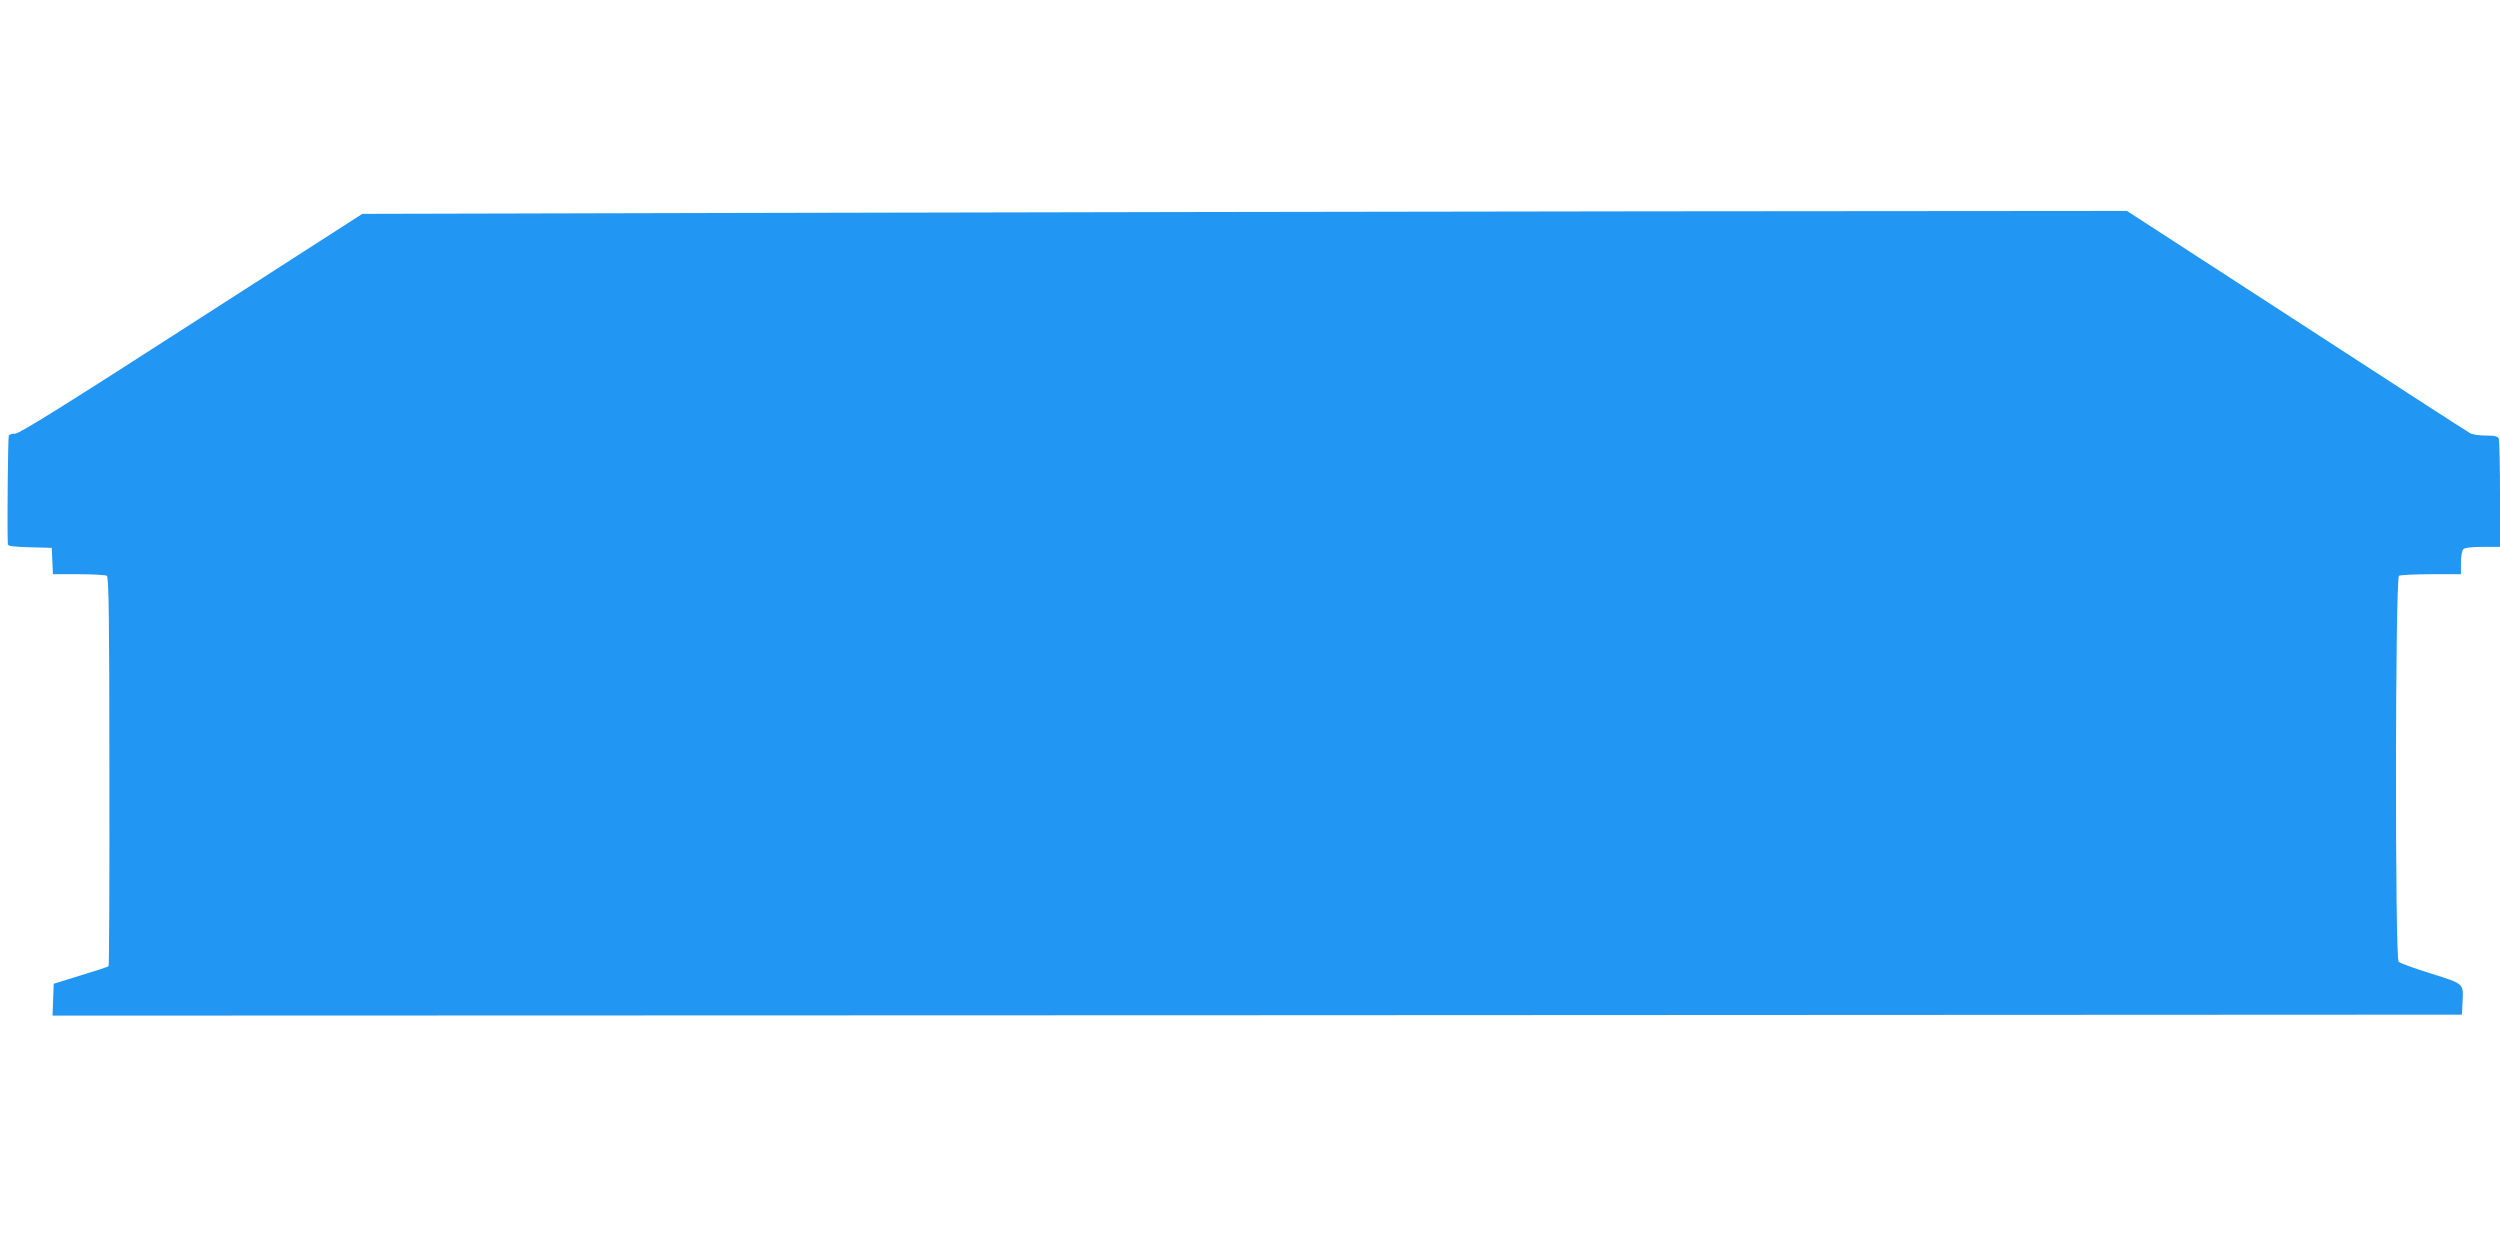 <?xml version="1.0" standalone="no"?>
<!DOCTYPE svg PUBLIC "-//W3C//DTD SVG 20010904//EN"
 "http://www.w3.org/TR/2001/REC-SVG-20010904/DTD/svg10.dtd">
<svg version="1.0" xmlns="http://www.w3.org/2000/svg"
 width="1280pt" height="640pt" viewBox="0 0 1280 640"
 preserveAspectRatio="xMidYMid meet">
<g transform="translate(0,640) scale(0.1,-0.1)"
fill="#2196f3" stroke="none">
<path d="M3925 5310 l-2070 -5 -874 -562 c-627 -404 -881 -563 -902 -563 -15
0 -30 -4 -34 -10 -4 -7 -9 -460 -5 -557 0 -9 33 -13 113 -15 l112 -3 3 -67 3
-68 132 0 c73 0 138 -4 144 -8 10 -6 13 -224 13 -1001 1 -546 -1 -996 -4 -998
-2 -3 -67 -24 -143 -47 l-138 -43 -3 -81 -3 -82 6168 2 6168 3 3 60 c5 101 11
96 -160 150 -84 26 -159 53 -167 61 -19 18 -18 1964 2 1976 6 4 81 8 165 8
l152 0 0 58 c0 32 5 63 12 70 8 8 45 12 100 12 l88 0 0 269 c0 148 -3 276 -6
285 -5 12 -21 16 -66 16 -33 0 -69 5 -81 12 -12 6 -412 265 -889 575 l-868
563 -2448 -2 c-1346 -2 -3378 -5 -4517 -8z"/>
</g>
</svg>
